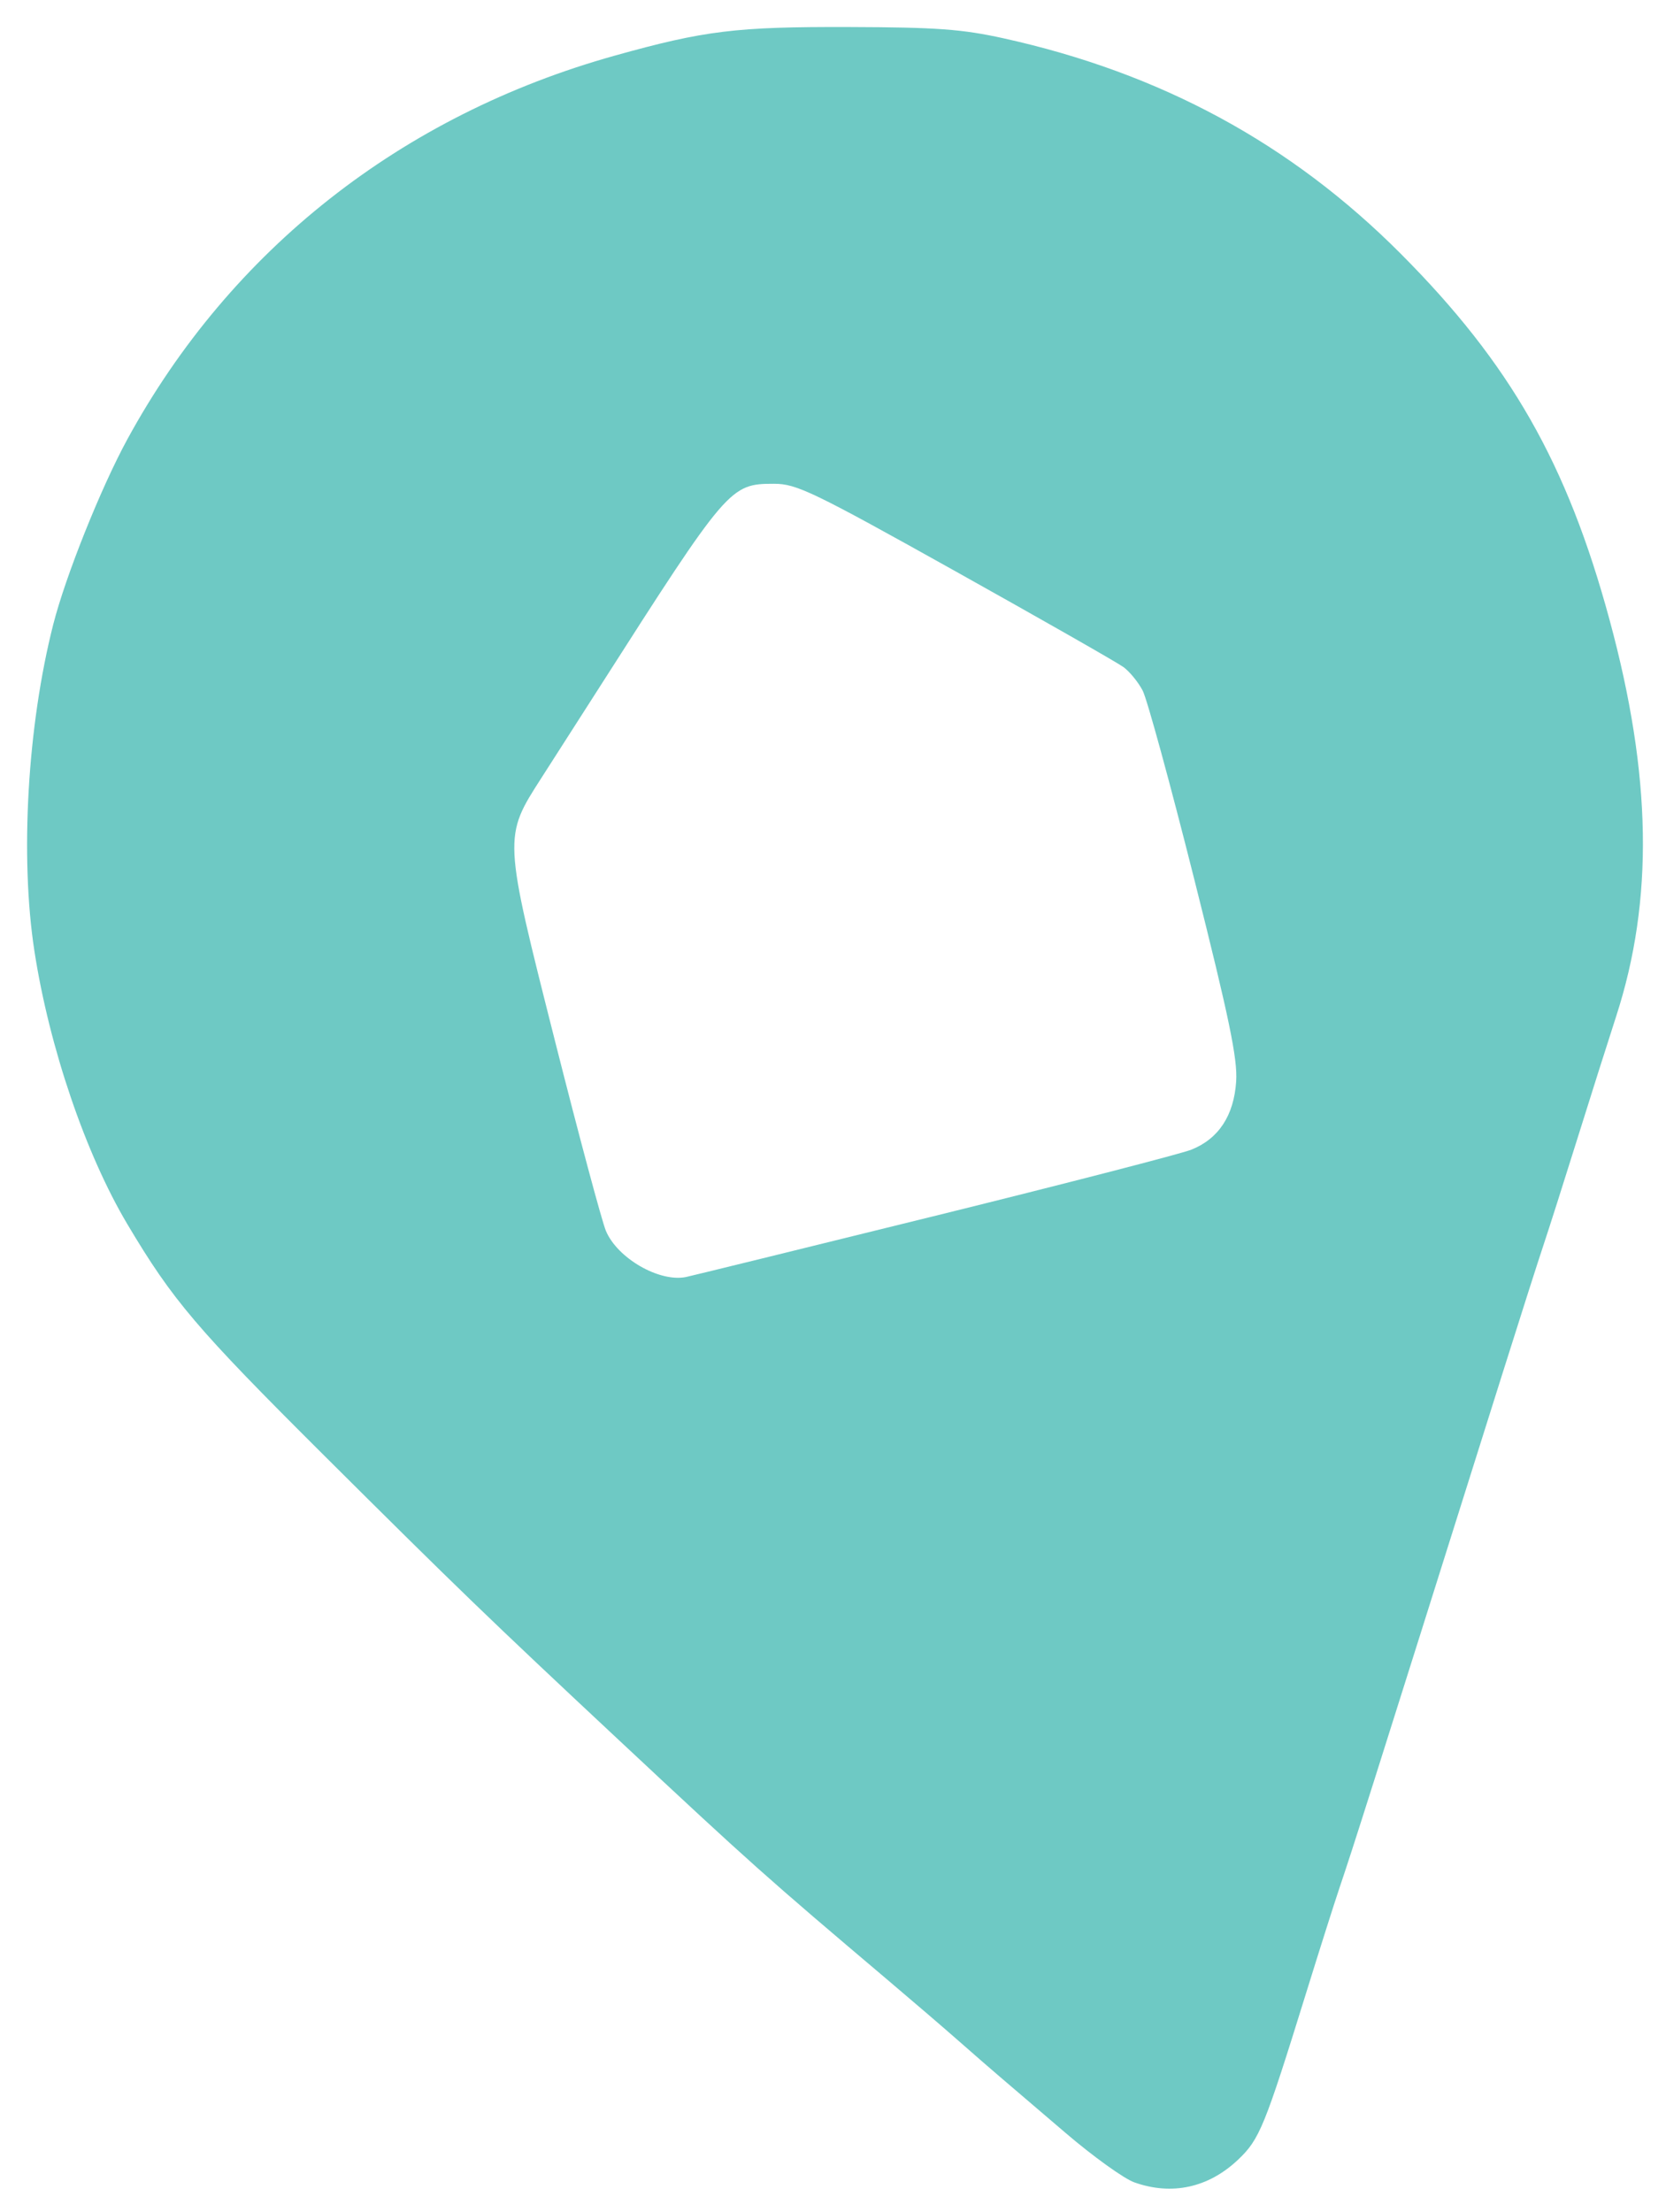<?xml version="1.0" encoding="UTF-8"?>
<!-- Created with Inkscape (http://www.inkscape.org/) -->
<svg width="86.321mm" height="114.59mm" version="1.1" viewBox="0 0 86.321 114.59" xmlns="http://www.w3.org/2000/svg">
 <defs>
  <filter id="a" x="-.014" y="-.011" width="1.031" height="1.023" color-interpolation-filters="sRGB">
   <feFlood flood-color="rgb(0,0,0)" flood-opacity=".498" result="flood"/>
   <feComposite in="flood" in2="SourceGraphic" operator="in" result="composite1"/>
   <feGaussianBlur in="composite1" result="blur" stdDeviation="0.5"/>
   <feOffset dx="0.2" dy="0.2" result="offset"/>
   <feComposite in="SourceGraphic" in2="offset" result="composite2"/>
  </filter>
 </defs>
 <g transform="translate(-61.37 -91.957)">
  <path d="m119.94 204.82c-0.537-0.192-2.143-1.347-3.569-2.568-1.426-1.221-2.943-2.517-3.371-2.881-0.428-0.364-1.386-1.197-2.13-1.852-0.743-0.655-2.407-2.084-3.697-3.175-6.336-5.362-7.081-6.026-13.906-12.406-6.762-6.321-8.469-7.969-15.375-14.846-6.542-6.514-7.772-7.961-10.12-11.907-2.167-3.641-4.05-9.172-4.819-14.155-0.754-4.885-0.362-11.671 0.976-16.923 0.64-2.51 2.469-7.079 3.843-9.598 5.349-9.808 14.206-16.781 25.231-19.864 4.672-1.307 6.305-1.506 12.171-1.488 4.534 0.014 5.846 0.11 7.999 0.586 8.153 1.802 14.895 5.459 20.576 11.161 5.671 5.692 8.619 10.86 10.818 18.968 2.187 8.06 2.294 14.516 0.343 20.535-0.436 1.345-1.351 4.231-2.033 6.413-0.682 2.183-1.46 4.624-1.728 5.424-0.268 0.8-1.219 3.777-2.113 6.615-7.254 23.035-7.688 24.403-8.469 26.723-0.27 0.8-1.044 3.241-1.721 5.424-2.155 6.95-2.415 7.588-3.53 8.643-1.532 1.451-3.433 1.865-5.375 1.171zm-10.426-50.045c6.826-1.687 12.85-3.242 13.387-3.457 1.413-0.565 2.203-1.77 2.319-3.537 0.077-1.166-0.359-3.268-2.167-10.455-1.244-4.948-2.449-9.353-2.677-9.79-0.228-0.437-0.676-0.985-0.996-1.219s-4.235-2.466-8.701-4.961c-7.39-4.128-8.235-4.535-9.4-4.535-2.287 0-2.392 0.123-9.075 10.583-0.883 1.382-2.217 3.466-2.965 4.63-1.996 3.109-2 3.027 0.692 13.673 1.239 4.901 2.424 9.318 2.632 9.816 0.592 1.417 2.758 2.67 4.143 2.396 0.218-0.043 5.982-1.458 12.808-3.145z" fill="#6ec9c4" filter="url(#a)" stroke-width=".265"/>
 </g>
</svg>
